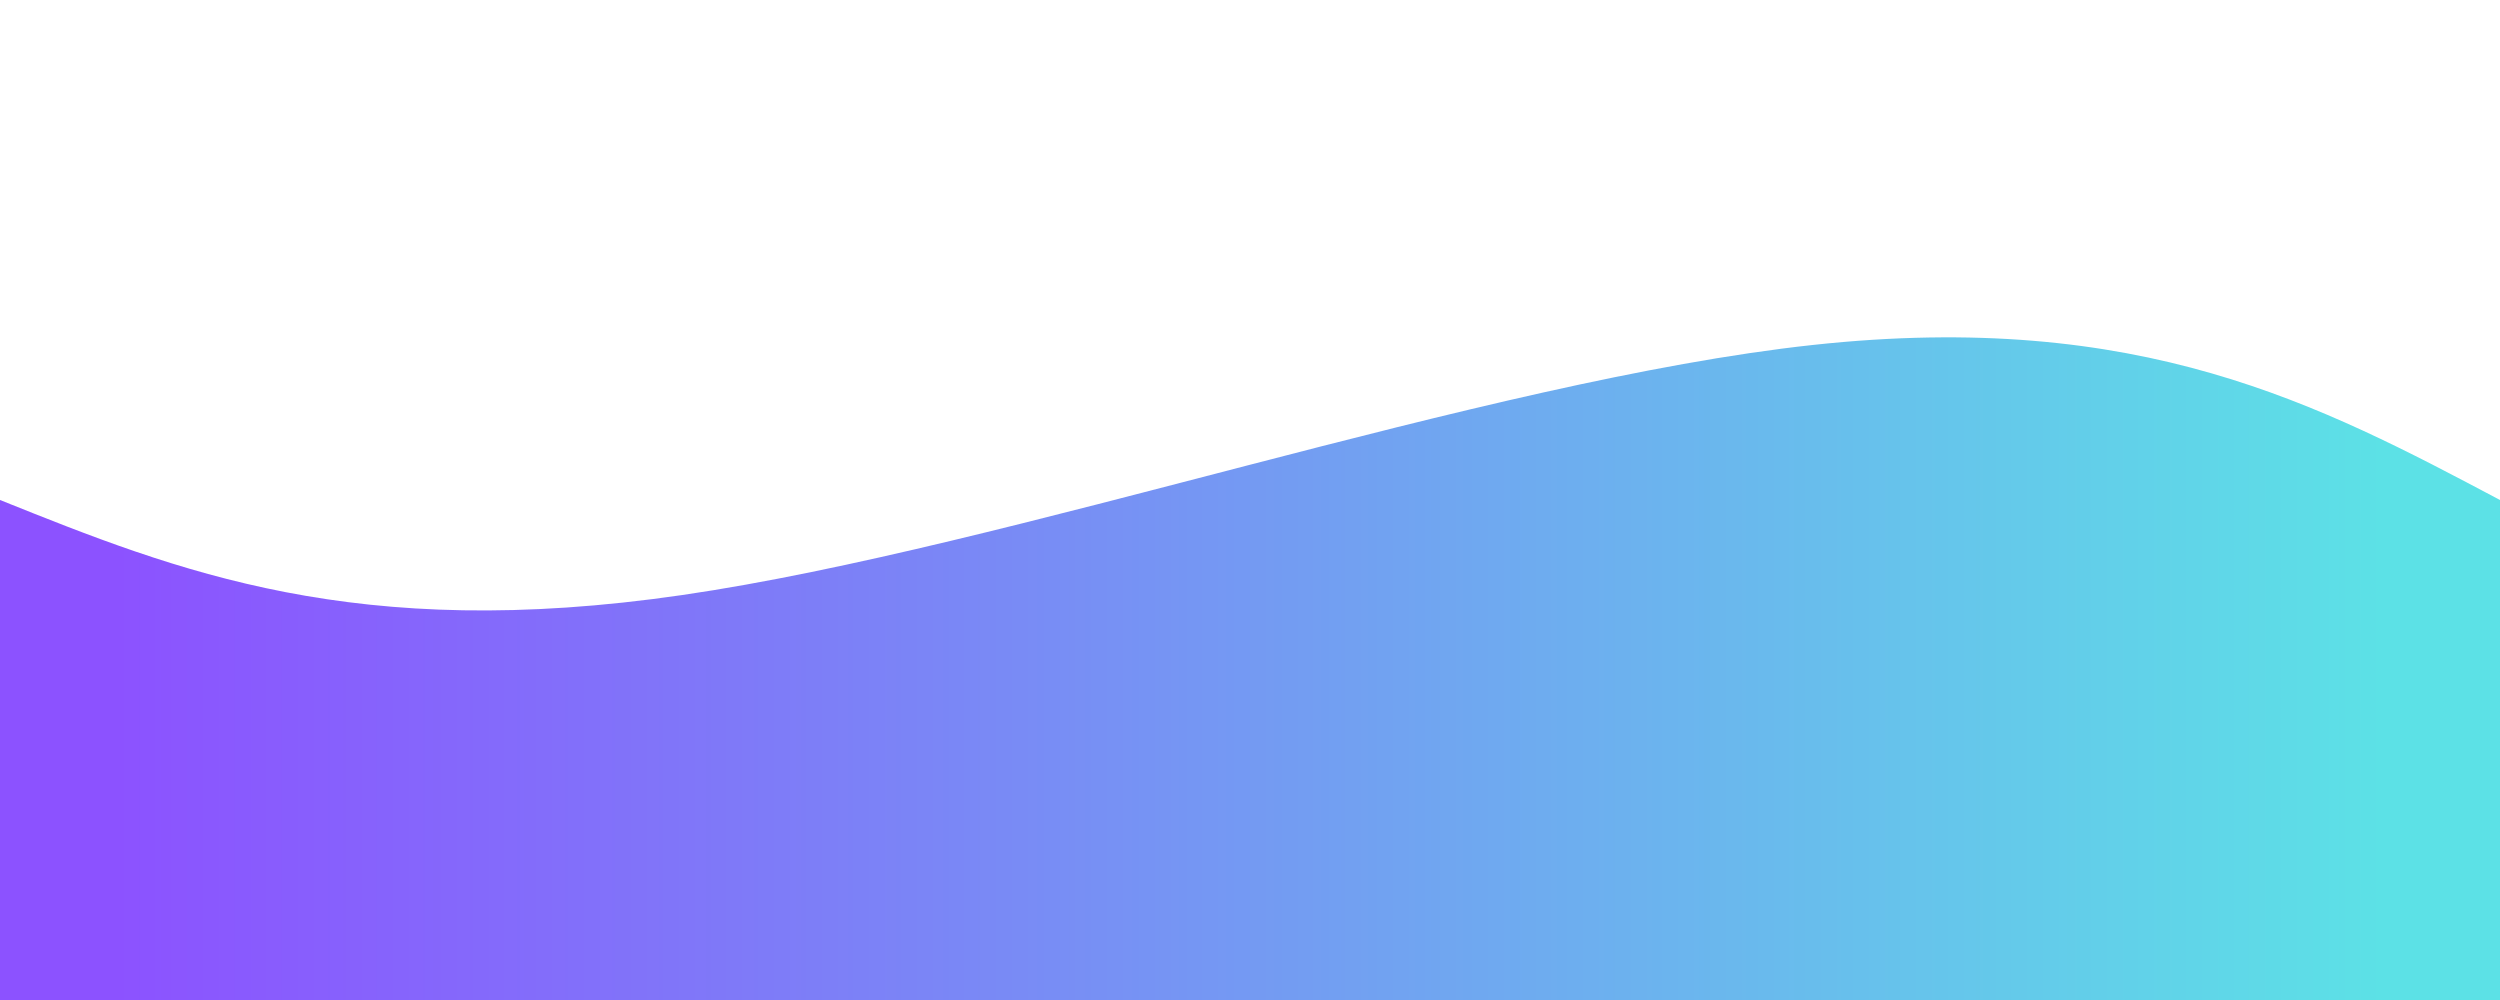 <?xml version="1.0" encoding="UTF-8"?>
<!DOCTYPE svg PUBLIC '-//W3C//DTD SVG 1.0//EN'
          'http://www.w3.org/TR/2001/REC-SVG-20010904/DTD/svg10.dtd'>
<svg height="400" viewBox="0 0 1000 400" width="1000" xmlns="http://www.w3.org/2000/svg" xmlns:xlink="http://www.w3.org/1999/xlink"
><defs
  ><linearGradient id="a" x1="0%" x2="100%" y1="50%" y2="50%"
    ><stop offset="5%" stop-color="#8C52FF"
      /><stop offset="95%" stop-color="#5CE1E6"
    /></linearGradient
  ></defs
  ><path d="M 0,400 C 0,400 0,200 0,200 C 71.156,228.533 142.311,257.067 273,238 C 403.689,218.933 593.911,152.267 725,138 C 856.089,123.733 928.044,161.867 1000,200 L 1000,400 Z" fill="url('#a')"
/></svg
>

